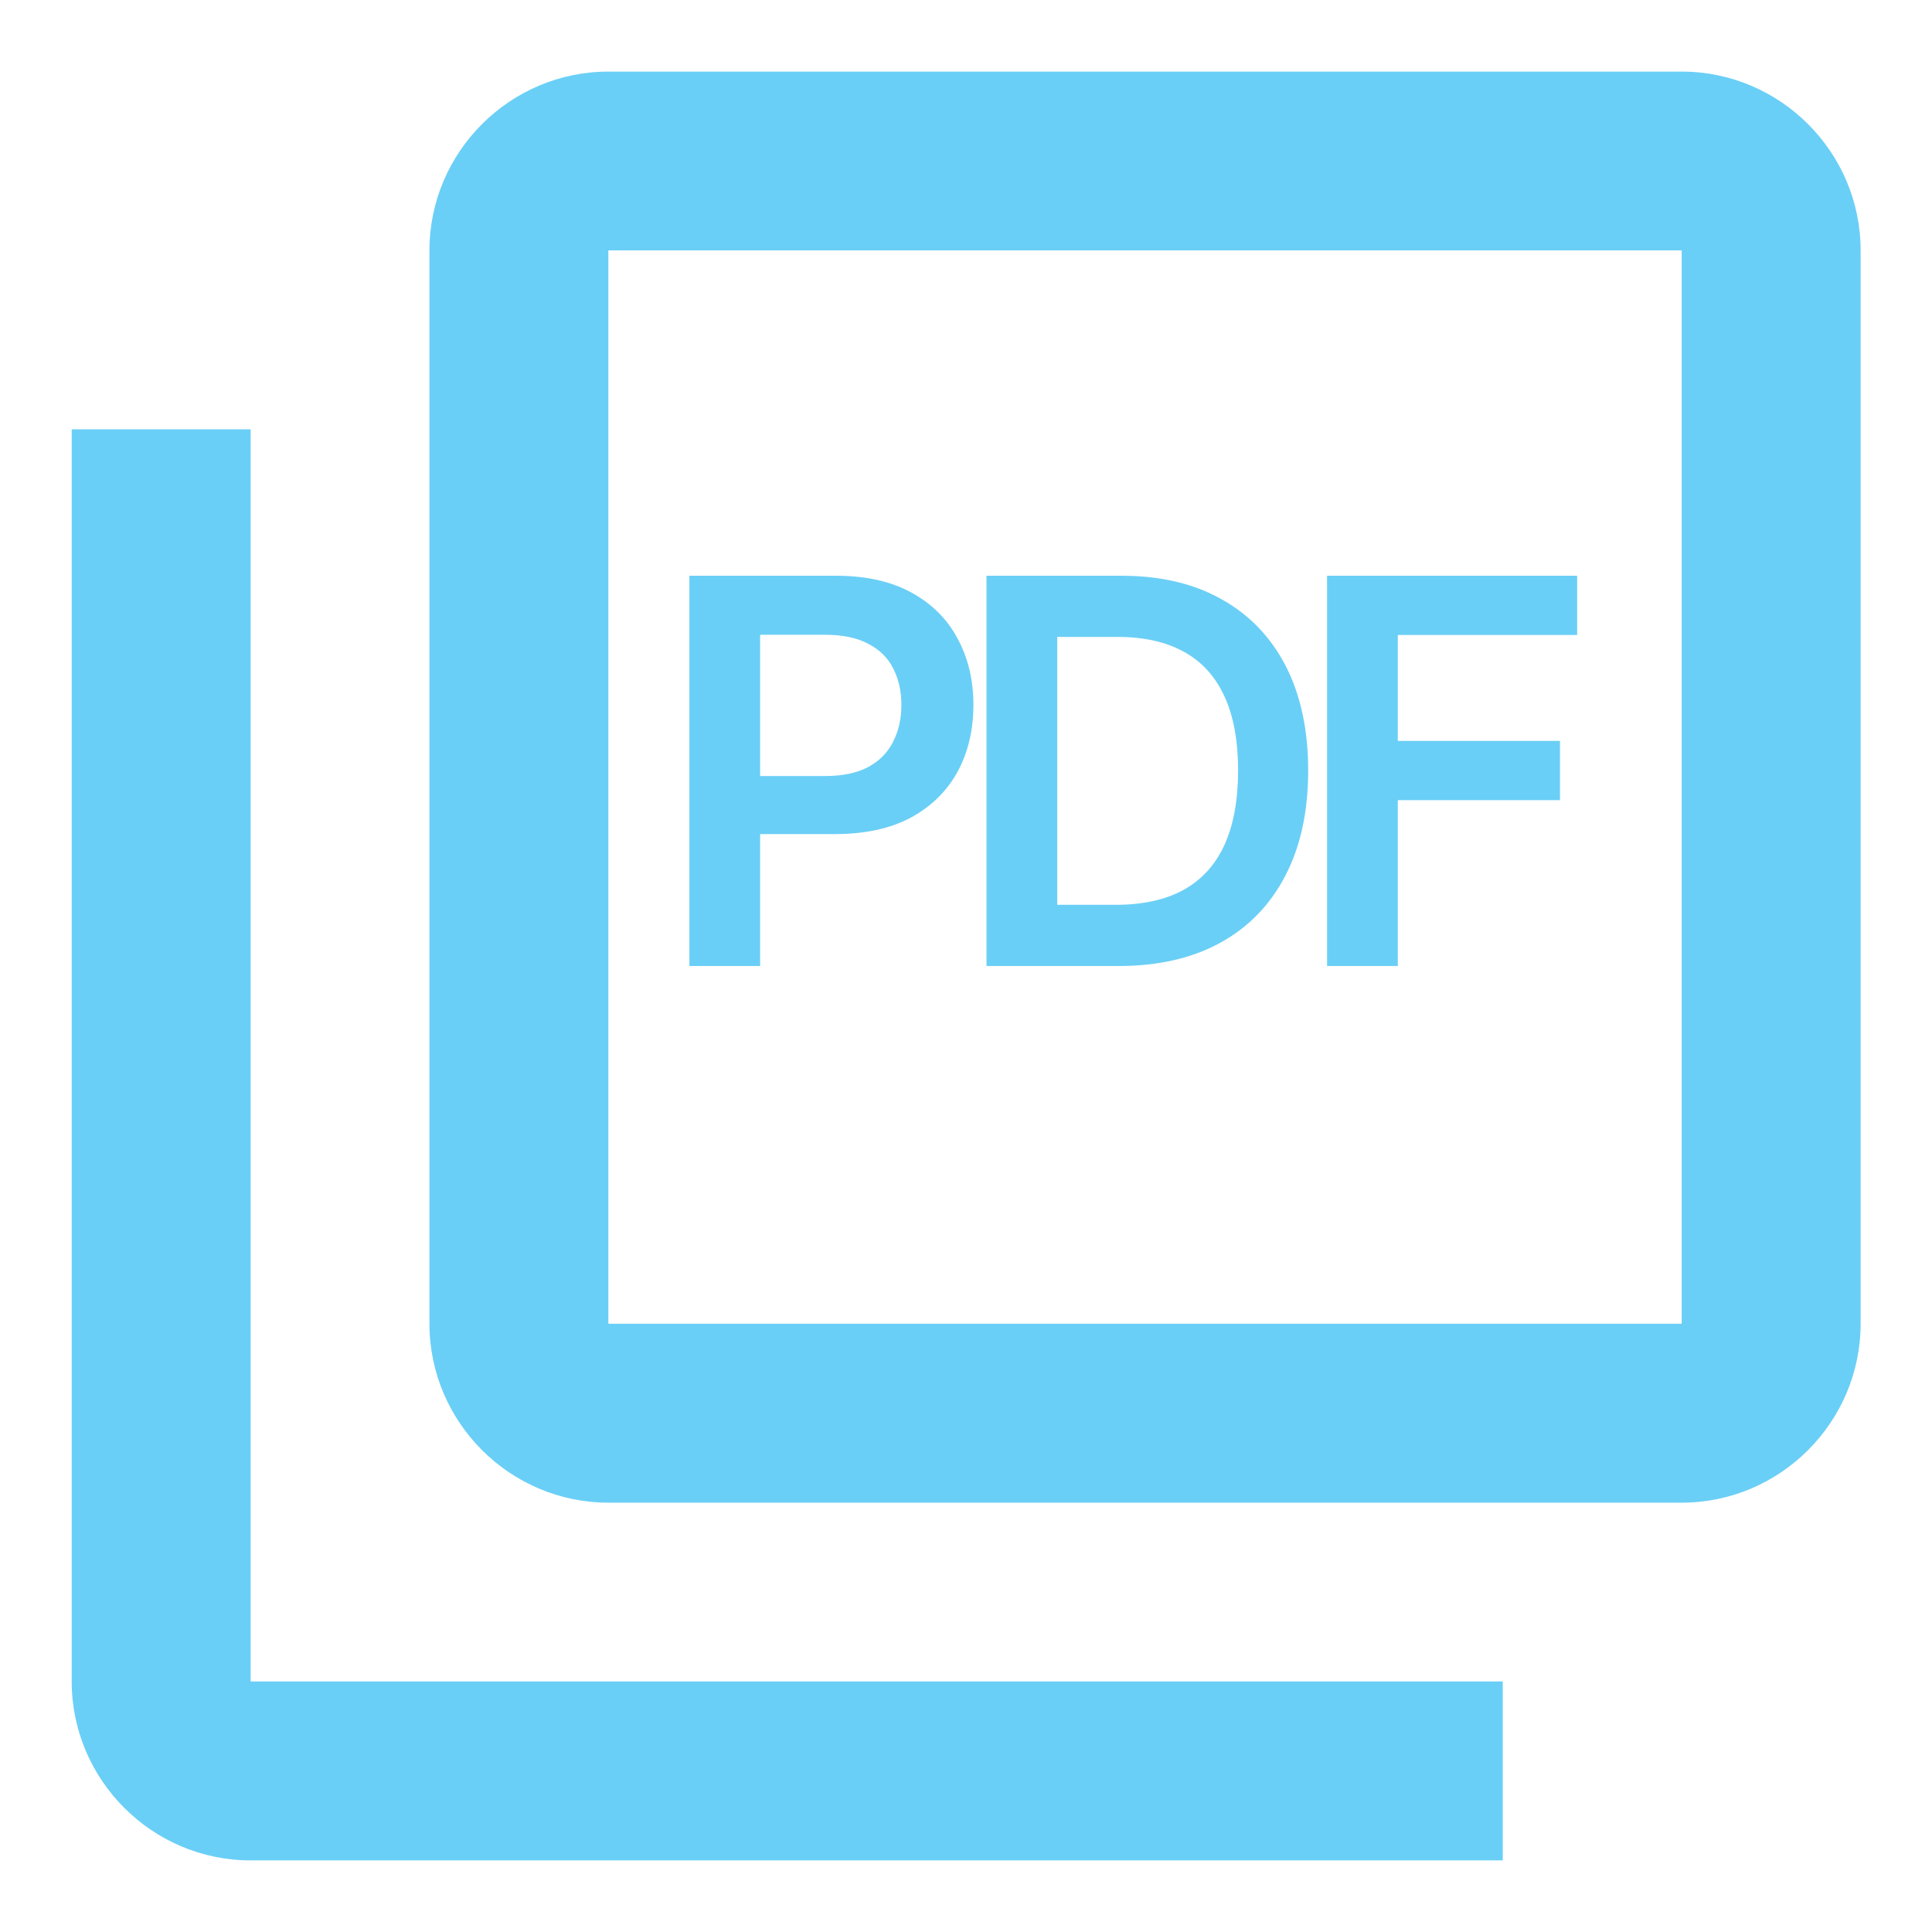 <svg width="18" height="18" viewBox="0 0 18 18" fill="none" xmlns="http://www.w3.org/2000/svg">
<path d="M15.668 0.667H5.668C4.751 0.667 4.001 1.417 4.001 2.333V12.333C4.001 13.25 4.751 14 5.668 14H15.668C16.585 14 17.335 13.25 17.335 12.333V2.333C17.335 1.417 16.585 0.667 15.668 0.667ZM15.668 12.333H5.668V2.333H15.668V12.333ZM2.335 4H0.668V15.666C0.668 16.583 1.418 17.333 2.335 17.333H14.001V15.666H2.335V4Z" fill="#6ACFF6"/>
<path d="M6.423 9V5.364H7.787C8.066 5.364 8.301 5.416 8.49 5.52C8.681 5.624 8.825 5.767 8.922 5.95C9.02 6.131 9.069 6.337 9.069 6.567C9.069 6.801 9.02 7.008 8.922 7.189C8.823 7.37 8.678 7.513 8.487 7.617C8.295 7.72 8.059 7.771 7.778 7.771H6.874V7.23H7.689C7.853 7.23 7.987 7.201 8.091 7.145C8.195 7.088 8.272 7.01 8.321 6.91C8.372 6.811 8.398 6.697 8.398 6.567C8.398 6.438 8.372 6.325 8.321 6.227C8.272 6.128 8.194 6.052 8.089 5.998C7.985 5.942 7.85 5.914 7.686 5.914H7.082V9H6.423ZM10.423 9H9.191V5.364H10.448C10.809 5.364 11.12 5.436 11.379 5.582C11.639 5.726 11.839 5.934 11.979 6.205C12.118 6.476 12.188 6.801 12.188 7.178C12.188 7.557 12.118 7.883 11.977 8.155C11.837 8.427 11.636 8.636 11.372 8.782C11.109 8.927 10.793 9 10.423 9ZM9.85 8.43H10.392C10.645 8.43 10.856 8.384 11.025 8.292C11.195 8.198 11.322 8.059 11.407 7.874C11.492 7.688 11.535 7.456 11.535 7.178C11.535 6.9 11.492 6.669 11.407 6.486C11.322 6.301 11.196 6.163 11.029 6.072C10.863 5.98 10.657 5.934 10.411 5.934H9.85V8.43ZM12.364 9V5.364H14.694V5.916H13.023V6.903H14.534V7.455H13.023V9H12.364Z" fill="#6ACFF6"/>
</svg>
